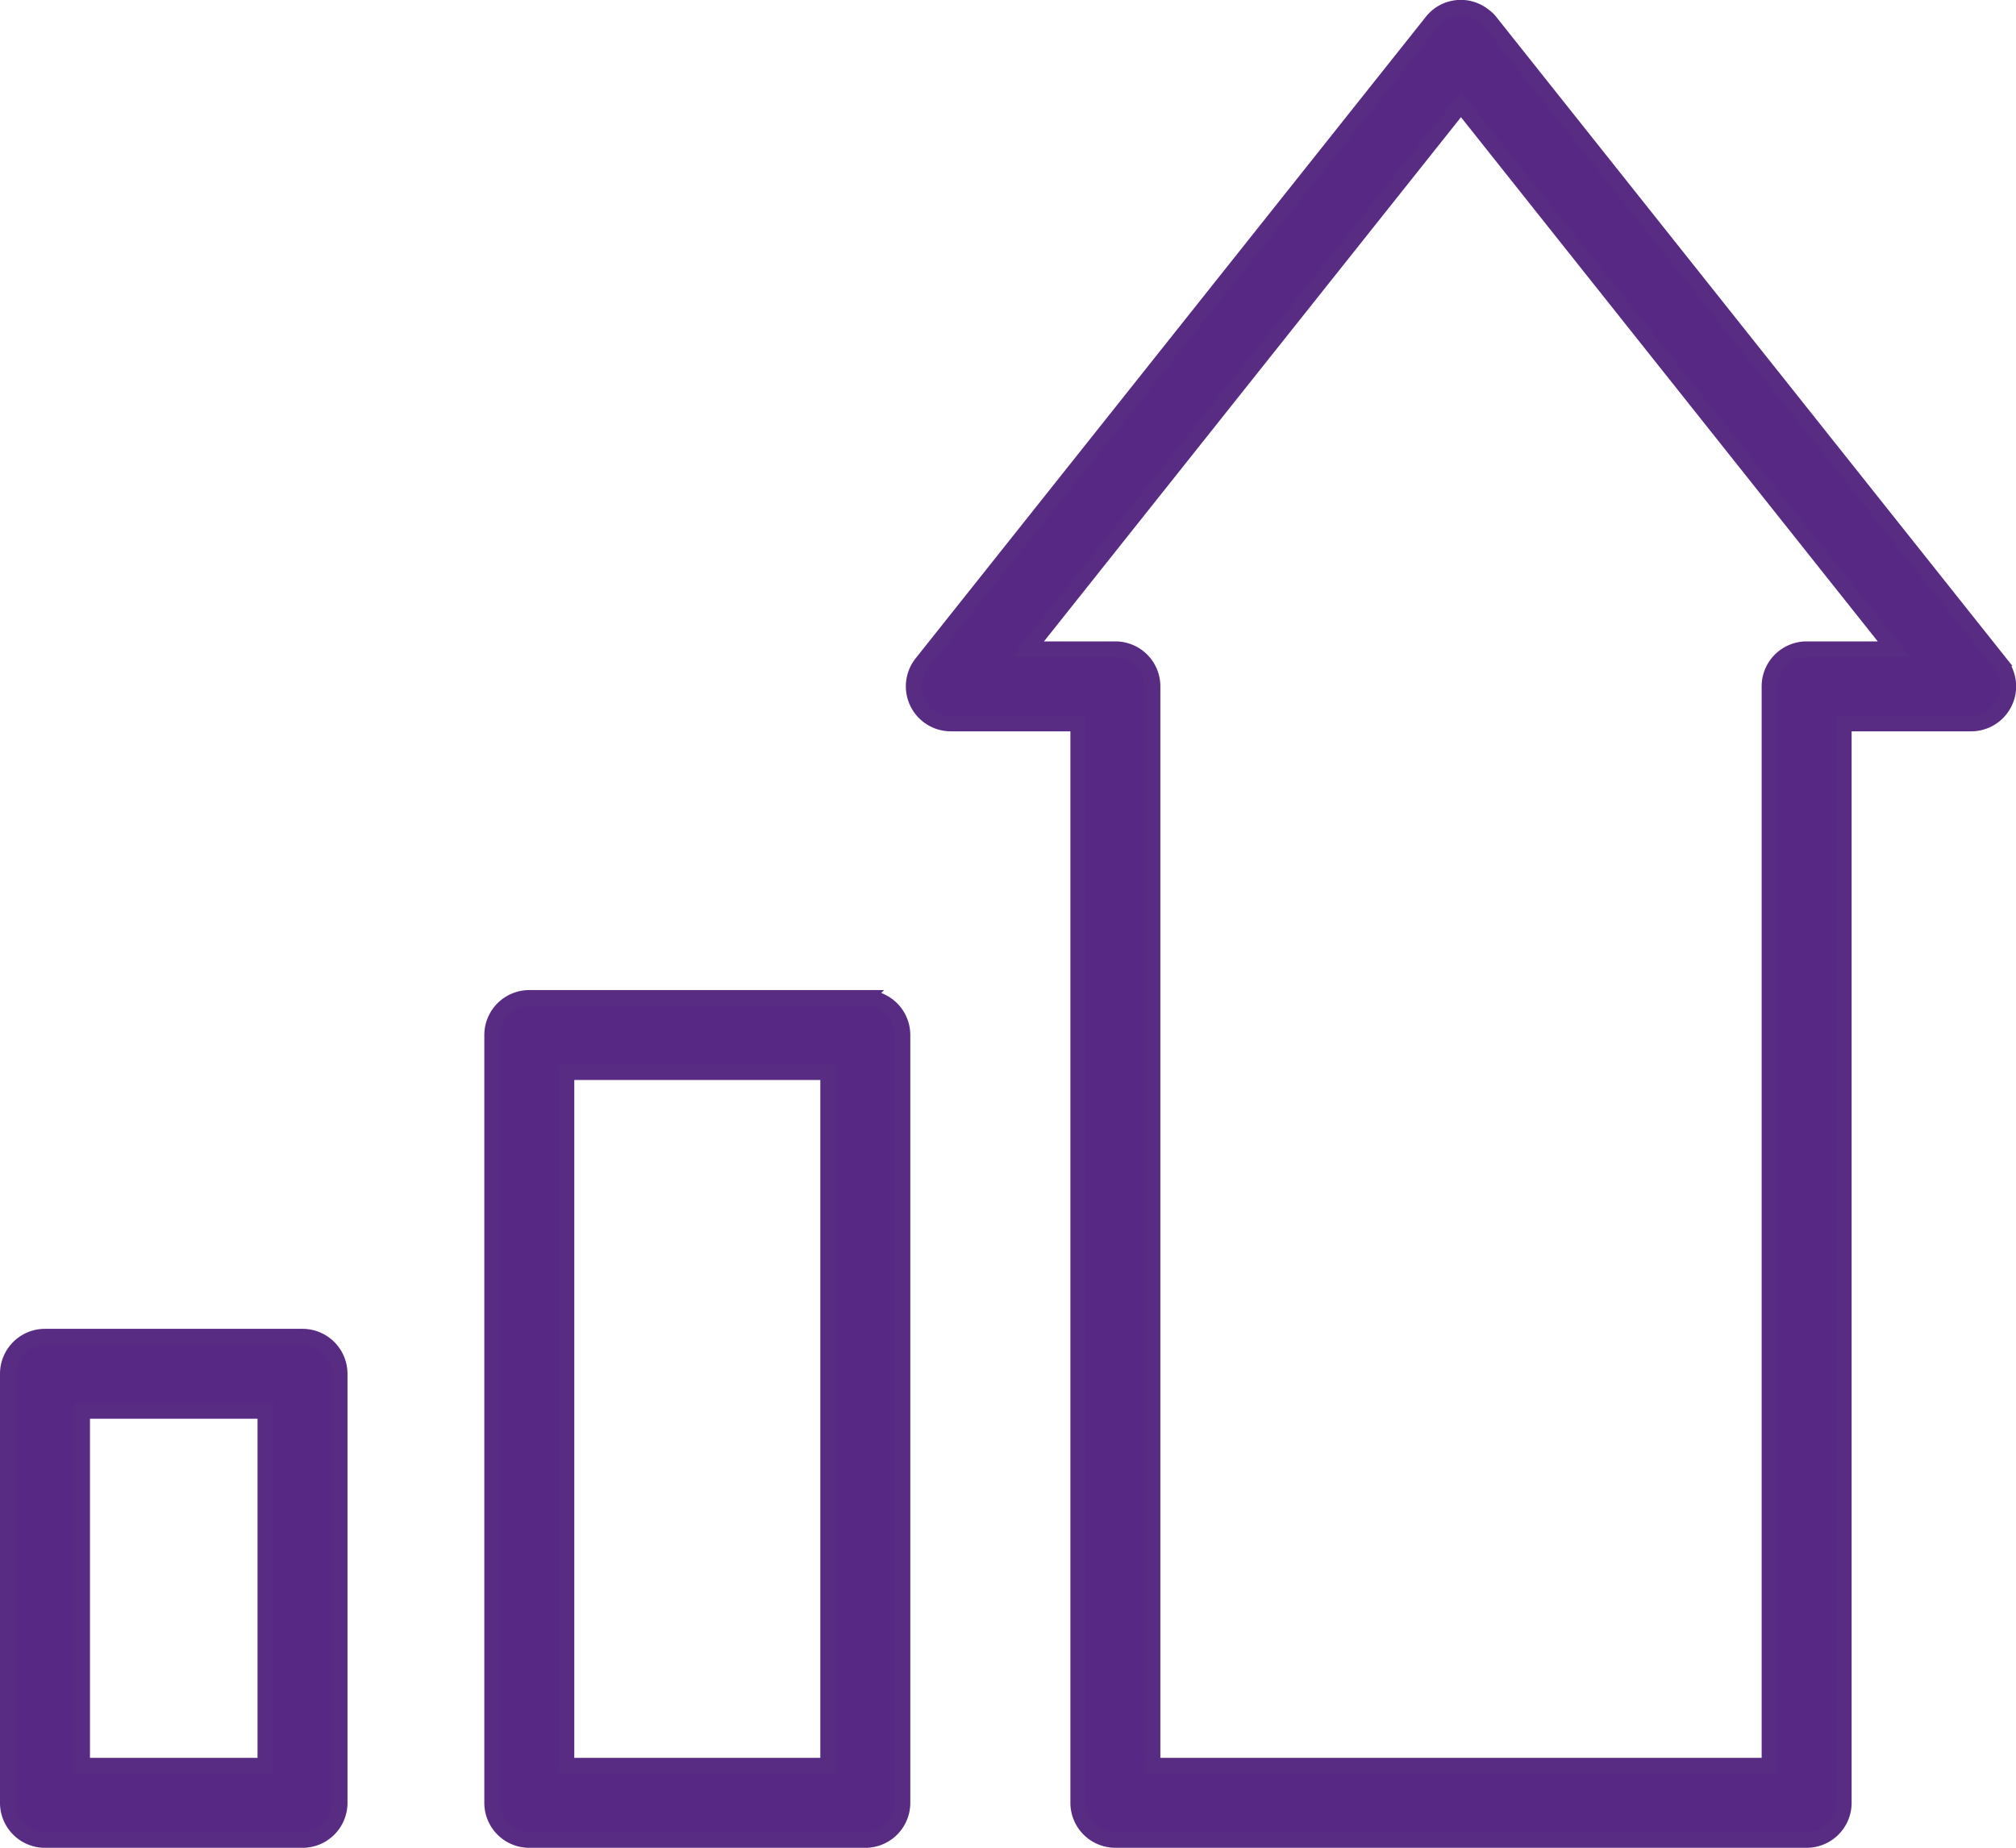 <svg xmlns="http://www.w3.org/2000/svg" xmlns:xlink="http://www.w3.org/1999/xlink" width="64.978" height="59.565" viewBox="0 0 64.978 59.565">
  <defs>
    <clipPath id="clip-path">
      <rect id="Rectangle_1768" data-name="Rectangle 1768" width="64.978" height="59.565" transform="translate(0 0)" fill="none"/>
    </clipPath>
  </defs>
  <g id="Group_3671" data-name="Group 3671" transform="translate(0 0)">
    <g id="Group_3670" data-name="Group 3670" clip-path="url(#clip-path)">
      <path id="Path_6277" data-name="Path 6277" d="M9.75,43.086H1.45a1.2,1.2,0,0,0-1.2,1.2v13.83a1.2,1.2,0,0,0,1.2,1.2H9.76a1.2,1.2,0,0,0,1.19-1.2V44.285a1.2,1.2,0,0,0-1.2-1.2m-1.2,13.83H2.65V45.485h5.9Zm19.34-24.75H17.06a1.2,1.2,0,0,0-1.2,1.2v24.75a1.2,1.2,0,0,0,1.2,1.2H27.89a1.2,1.2,0,0,0,1.2-1.2V33.365a1.2,1.2,0,0,0-1.2-1.2m-1.2,24.75H18.26V34.565h8.43Zm37.78-35.54L48.03.7a.921.921,0,0,0-.2-.189A1.186,1.186,0,0,0,46.15.7L29.709,21.376a1.2,1.2,0,0,0,.941,1.949h4.1v34.79a1.2,1.2,0,0,0,1.2,1.2H58.23a1.2,1.2,0,0,0,1.2-1.2V23.325h4.1a1.2,1.2,0,0,0,.94-1.949m-6.24-.45a1.2,1.2,0,0,0-1.2,1.2v34.79H37.15V22.126a1.2,1.2,0,0,0-1.2-1.2H33.13L47.089,3.376,61.04,20.926Z" fill="#582885"/>
      <path id="Path_6278" data-name="Path 6278" d="M9.75,43.086H1.45a1.2,1.2,0,0,0-1.2,1.2v13.83a1.2,1.2,0,0,0,1.2,1.2H9.76a1.2,1.2,0,0,0,1.19-1.2V44.285A1.2,1.2,0,0,0,9.75,43.086Zm-1.2,13.83H2.65V45.485h5.9Zm19.34-24.75H17.06a1.2,1.2,0,0,0-1.2,1.2v24.75a1.2,1.2,0,0,0,1.2,1.2H27.89a1.2,1.2,0,0,0,1.2-1.2V33.365A1.2,1.2,0,0,0,27.89,32.166Zm-1.2,24.75H18.26V34.565h8.43Zm37.78-35.54L48.03.7a.921.921,0,0,0-.2-.189A1.186,1.186,0,0,0,46.15.7L29.709,21.376a1.2,1.2,0,0,0,.941,1.949h4.1v34.79a1.2,1.2,0,0,0,1.2,1.2H58.23a1.2,1.2,0,0,0,1.2-1.2V23.325h4.1a1.2,1.2,0,0,0,.94-1.949Zm-6.24-.45a1.2,1.2,0,0,0-1.2,1.2v34.79H37.15V22.126a1.2,1.2,0,0,0-1.2-1.2H33.13L47.089,3.376,61.04,20.926Z" fill="none" stroke="#582c83" stroke-width="0.5"/>
    </g>
  </g>
</svg>
